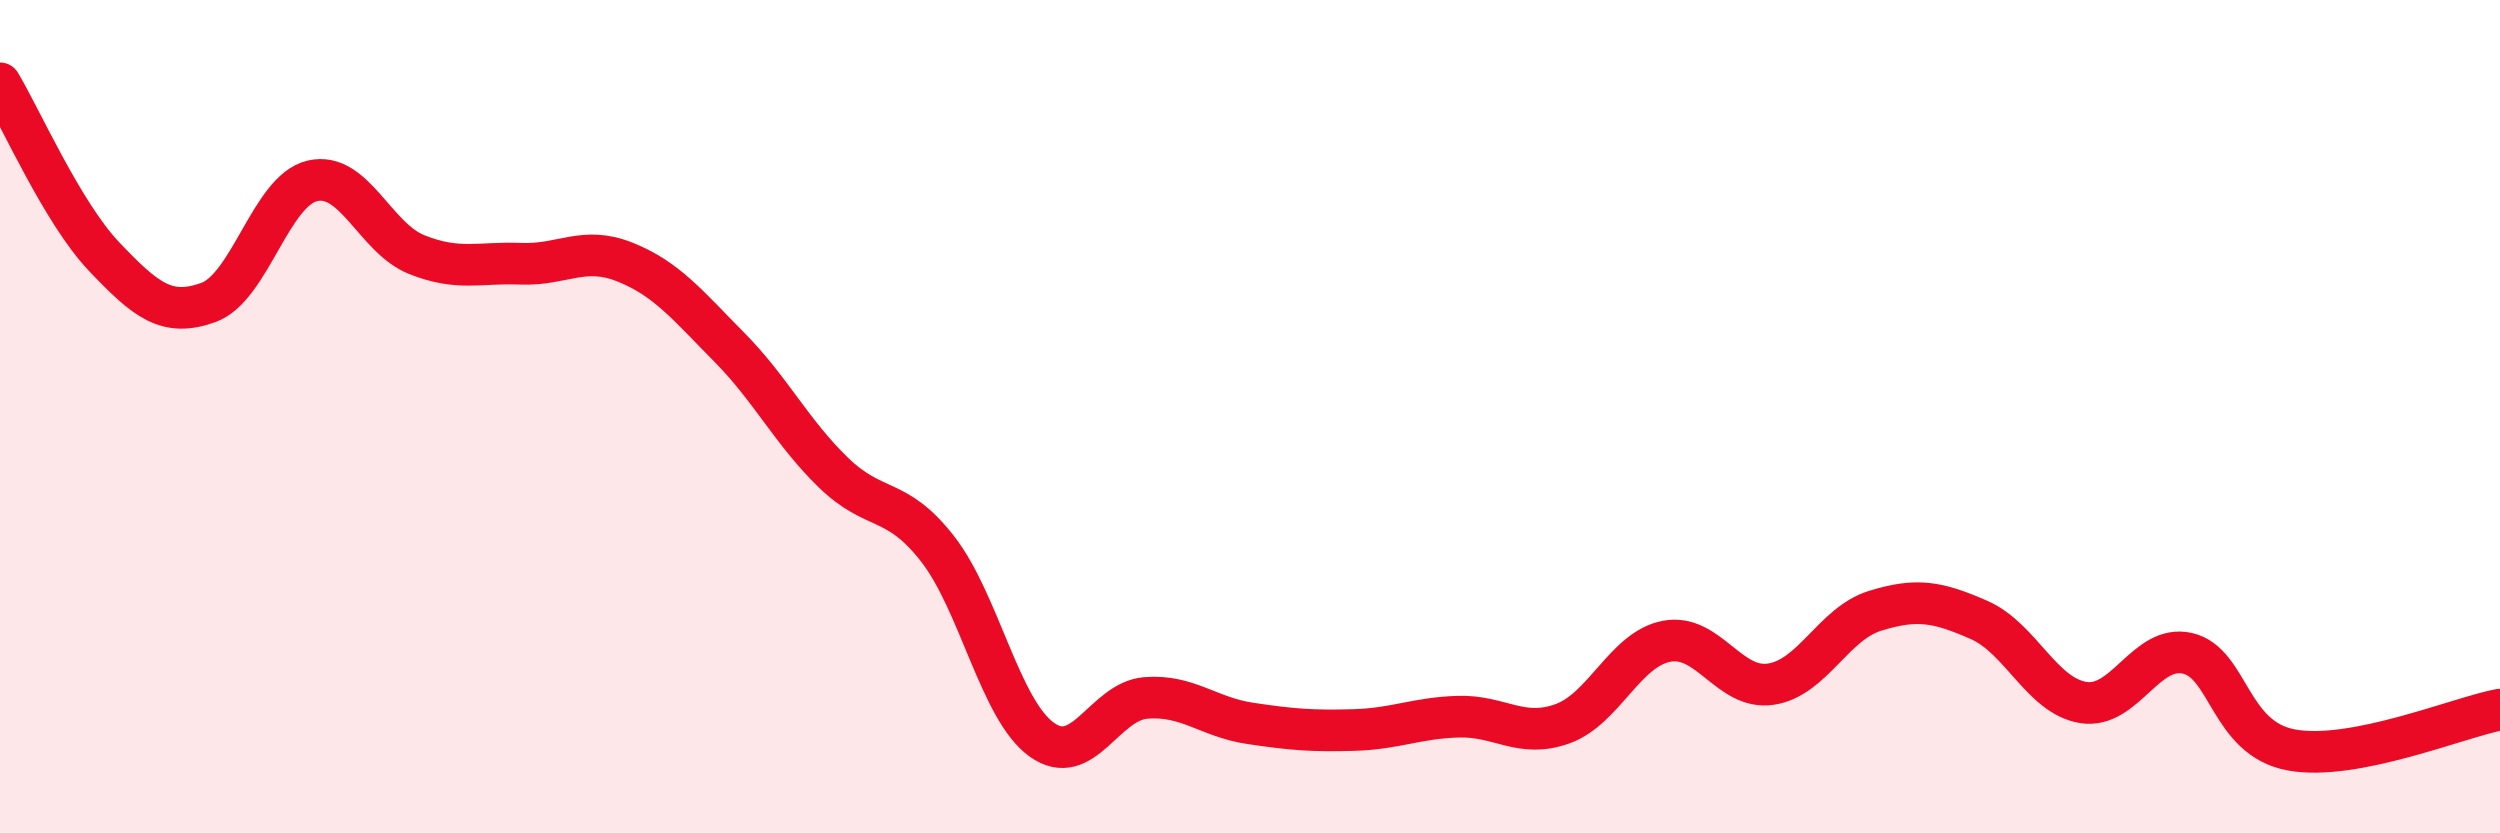 
    <svg width="60" height="20" viewBox="0 0 60 20" xmlns="http://www.w3.org/2000/svg">
      <path
        d="M 0,2 C 0.5,2.83 1.5,5.11 2.5,6.16 C 3.5,7.21 4,7.62 5,7.26 C 6,6.9 6.5,4.57 7.5,4.34 C 8.5,4.11 9,5.71 10,6.11 C 11,6.51 11.5,6.29 12.5,6.33 C 13.5,6.37 14,5.89 15,6.29 C 16,6.69 16.5,7.32 17.5,8.33 C 18.5,9.34 19,10.37 20,11.34 C 21,12.31 21.5,11.89 22.5,13.17 C 23.5,14.45 24,17.03 25,17.75 C 26,18.47 26.5,16.83 27.5,16.75 C 28.5,16.67 29,17.21 30,17.36 C 31,17.51 31.5,17.55 32.5,17.52 C 33.5,17.49 34,17.23 35,17.2 C 36,17.17 36.5,17.73 37.5,17.37 C 38.5,17.01 39,15.58 40,15.39 C 41,15.2 41.5,16.57 42.5,16.42 C 43.5,16.27 44,14.97 45,14.66 C 46,14.35 46.5,14.44 47.5,14.88 C 48.5,15.32 49,16.7 50,16.86 C 51,17.02 51.5,15.45 52.5,15.68 C 53.5,15.91 53.5,17.73 55,18 C 56.5,18.27 59,17.22 60,17.03L60 20L0 20Z"
        fill="#EB0A25"
        opacity="0.1"
        stroke-linecap="round"
        stroke-linejoin="round"
      />
      <path
        d="M 0,2 C 0.5,2.83 1.5,5.11 2.5,6.16 C 3.5,7.21 4,7.62 5,7.26 C 6,6.9 6.5,4.57 7.5,4.34 C 8.5,4.11 9,5.71 10,6.11 C 11,6.51 11.5,6.29 12.5,6.33 C 13.5,6.37 14,5.89 15,6.29 C 16,6.69 16.5,7.32 17.5,8.33 C 18.5,9.34 19,10.37 20,11.34 C 21,12.31 21.5,11.89 22.5,13.17 C 23.5,14.45 24,17.03 25,17.75 C 26,18.47 26.5,16.83 27.5,16.75 C 28.5,16.67 29,17.21 30,17.36 C 31,17.51 31.5,17.55 32.5,17.52 C 33.5,17.49 34,17.23 35,17.2 C 36,17.17 36.5,17.73 37.5,17.37 C 38.5,17.01 39,15.58 40,15.39 C 41,15.2 41.5,16.57 42.5,16.42 C 43.5,16.27 44,14.97 45,14.66 C 46,14.35 46.5,14.44 47.5,14.88 C 48.5,15.32 49,16.7 50,16.86 C 51,17.02 51.5,15.45 52.5,15.68 C 53.5,15.91 53.5,17.73 55,18 C 56.5,18.27 59,17.22 60,17.03"
        stroke="#EB0A25"
        stroke-width="1"
        fill="none"
        stroke-linecap="round"
        stroke-linejoin="round"
      />
    </svg>
  